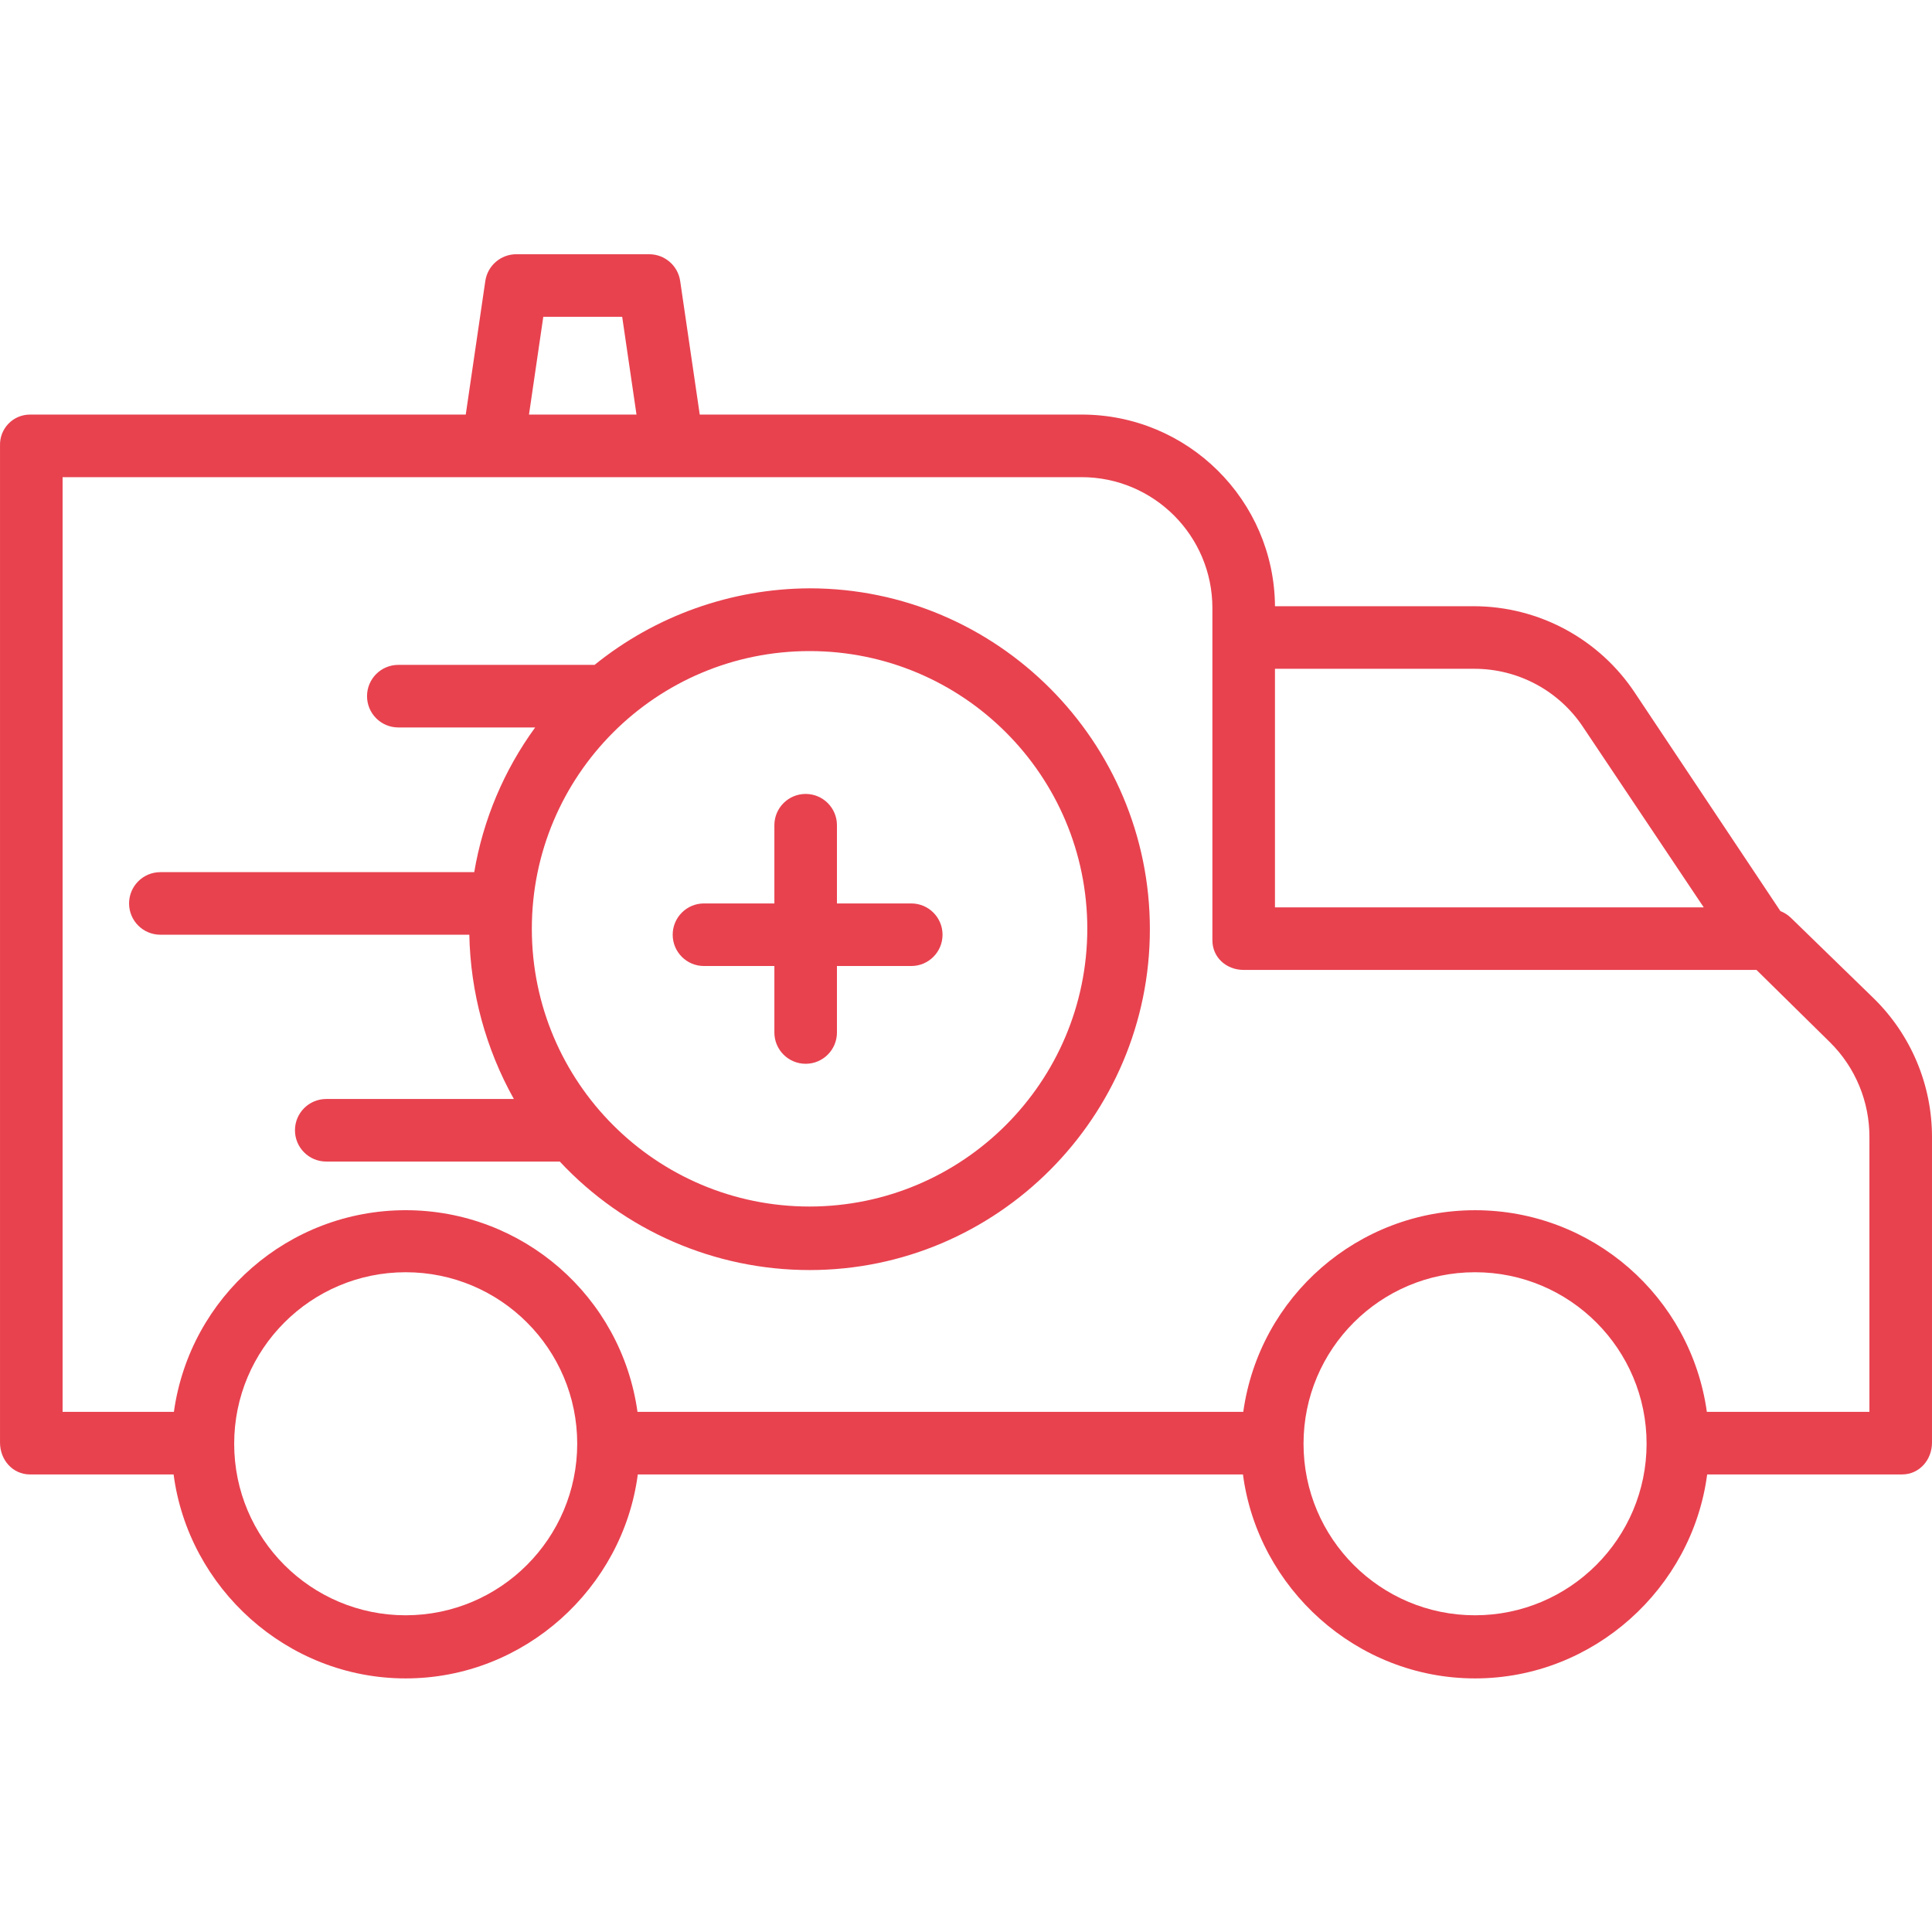 <?xml version="1.0" encoding="UTF-8"?> <svg xmlns="http://www.w3.org/2000/svg" width="494" height="494" viewBox="0 0 494 494" fill="none"> <g clip-path="url(#clip0)"> <path d="M457.901 234.66C457.136 233.926 456.229 233.352 455.241 232.965L418.132 177.298C408.996 163.407 393.496 155.036 376.871 155.005H326.008C325.782 127.845 303.676 105.962 276.52 106.005H178.92L173.92 71.861C173.346 67.928 169.979 65.014 166.002 65.006H132.002C128.03 65.014 124.663 67.932 124.089 71.861L119.089 106.005H7.66C5.578 106.005 3.586 106.857 2.145 108.353C0.703 109.853 -0.07 111.876 0.004 113.955V368.862C0.004 373.28 3.242 377.003 7.66 377.003H44.39C48.179 406.002 73.339 429.158 103.733 429.158C134.127 429.158 159.287 406.002 163.08 377.003H317.817C321.61 406.002 346.77 429.158 377.164 429.158C407.558 429.158 432.718 406.002 436.511 377.003H486.346C490.764 377.003 493.999 373.28 493.999 368.862V290.835C494.034 277.425 488.635 264.574 479.038 255.211L457.901 234.66ZM376.871 171.005C388.109 170.962 398.609 176.579 404.812 185.954L435.632 232.004H326V171.005H376.871ZM138.916 81.006H159.088L162.748 106.005H135.26L138.916 81.006ZM103.733 413.018C79.511 413.018 59.878 393.381 59.878 369.159C59.878 344.94 79.511 325.304 103.733 325.304C127.956 325.304 147.592 344.94 147.592 369.159C147.565 393.37 127.944 412.99 103.733 413.018ZM377.164 413.018C352.942 413.018 333.305 393.381 333.305 369.159C333.305 344.94 352.942 325.304 377.164 325.304C401.386 325.304 421.023 344.94 421.023 369.159C420.995 393.37 401.375 412.99 377.164 413.018ZM477.999 361.003H436.433C432.3 331.441 407.015 309.445 377.164 309.445C347.313 309.445 322.028 331.441 317.895 361.003H163.002C158.873 331.437 133.585 309.441 103.733 309.441C73.882 309.441 48.597 331.437 44.464 361.003H16.004V122.005H276.52C294.997 122.001 309.985 136.97 310.001 155.45V240.418C310.001 244.836 313.594 248.004 318.012 248.004H449.12L467.929 266.519C474.417 272.941 478.046 281.707 477.999 290.835V361.003Z" fill="#E8424F"></path> <path d="M207.002 150.431C186.986 150.517 167.596 157.419 152.029 170.005H101.846C97.428 170.005 93.847 173.587 93.847 178.005C93.847 182.423 97.428 186.005 101.846 186.005H136.838C128.854 196.965 123.518 209.629 121.256 223.004H41.003C36.585 223.004 33.003 226.586 33.003 231.004C33.003 235.422 36.585 239.004 41.003 239.004H120.002C120.292 253.726 124.202 268.152 131.389 281.004H83.421C79.003 281.004 75.421 284.586 75.421 289.003C75.421 293.421 79.003 297.003 83.421 297.003H143.131C159.654 314.706 182.787 324.753 207.002 324.745C254.982 324.745 294.016 285.566 294.016 237.586C294.016 189.61 254.982 150.431 207.002 150.431V150.431ZM207.002 308.503C167.783 308.503 135.991 276.711 135.987 237.488C135.987 198.27 167.783 166.477 207.002 166.477C246.22 166.474 278.016 198.27 278.016 237.488C277.97 276.691 246.204 308.456 207.002 308.503V308.503Z" fill="#E8424F"></path> <path d="M233.002 231.004H214.002V211.004C214.002 206.586 210.42 203.004 206.002 203.004C201.584 203.004 198.002 206.586 198.002 211.004V231.004H180.002C175.584 231.004 172.002 234.586 172.002 239.004C172.002 243.422 175.584 247.004 180.002 247.004H198.002V264.004C198.002 268.422 201.584 272.004 206.002 272.004C210.42 272.004 214.002 268.422 214.002 264.004V247.004H233.002C237.42 247.004 241.002 243.422 241.002 239.004C241.002 234.586 237.42 231.004 233.002 231.004Z" fill="#E8424F"></path> </g> <defs> <clipPath id="clip0"> <rect width="494" height="494" fill="white"></rect> </clipPath> </defs> </svg> 